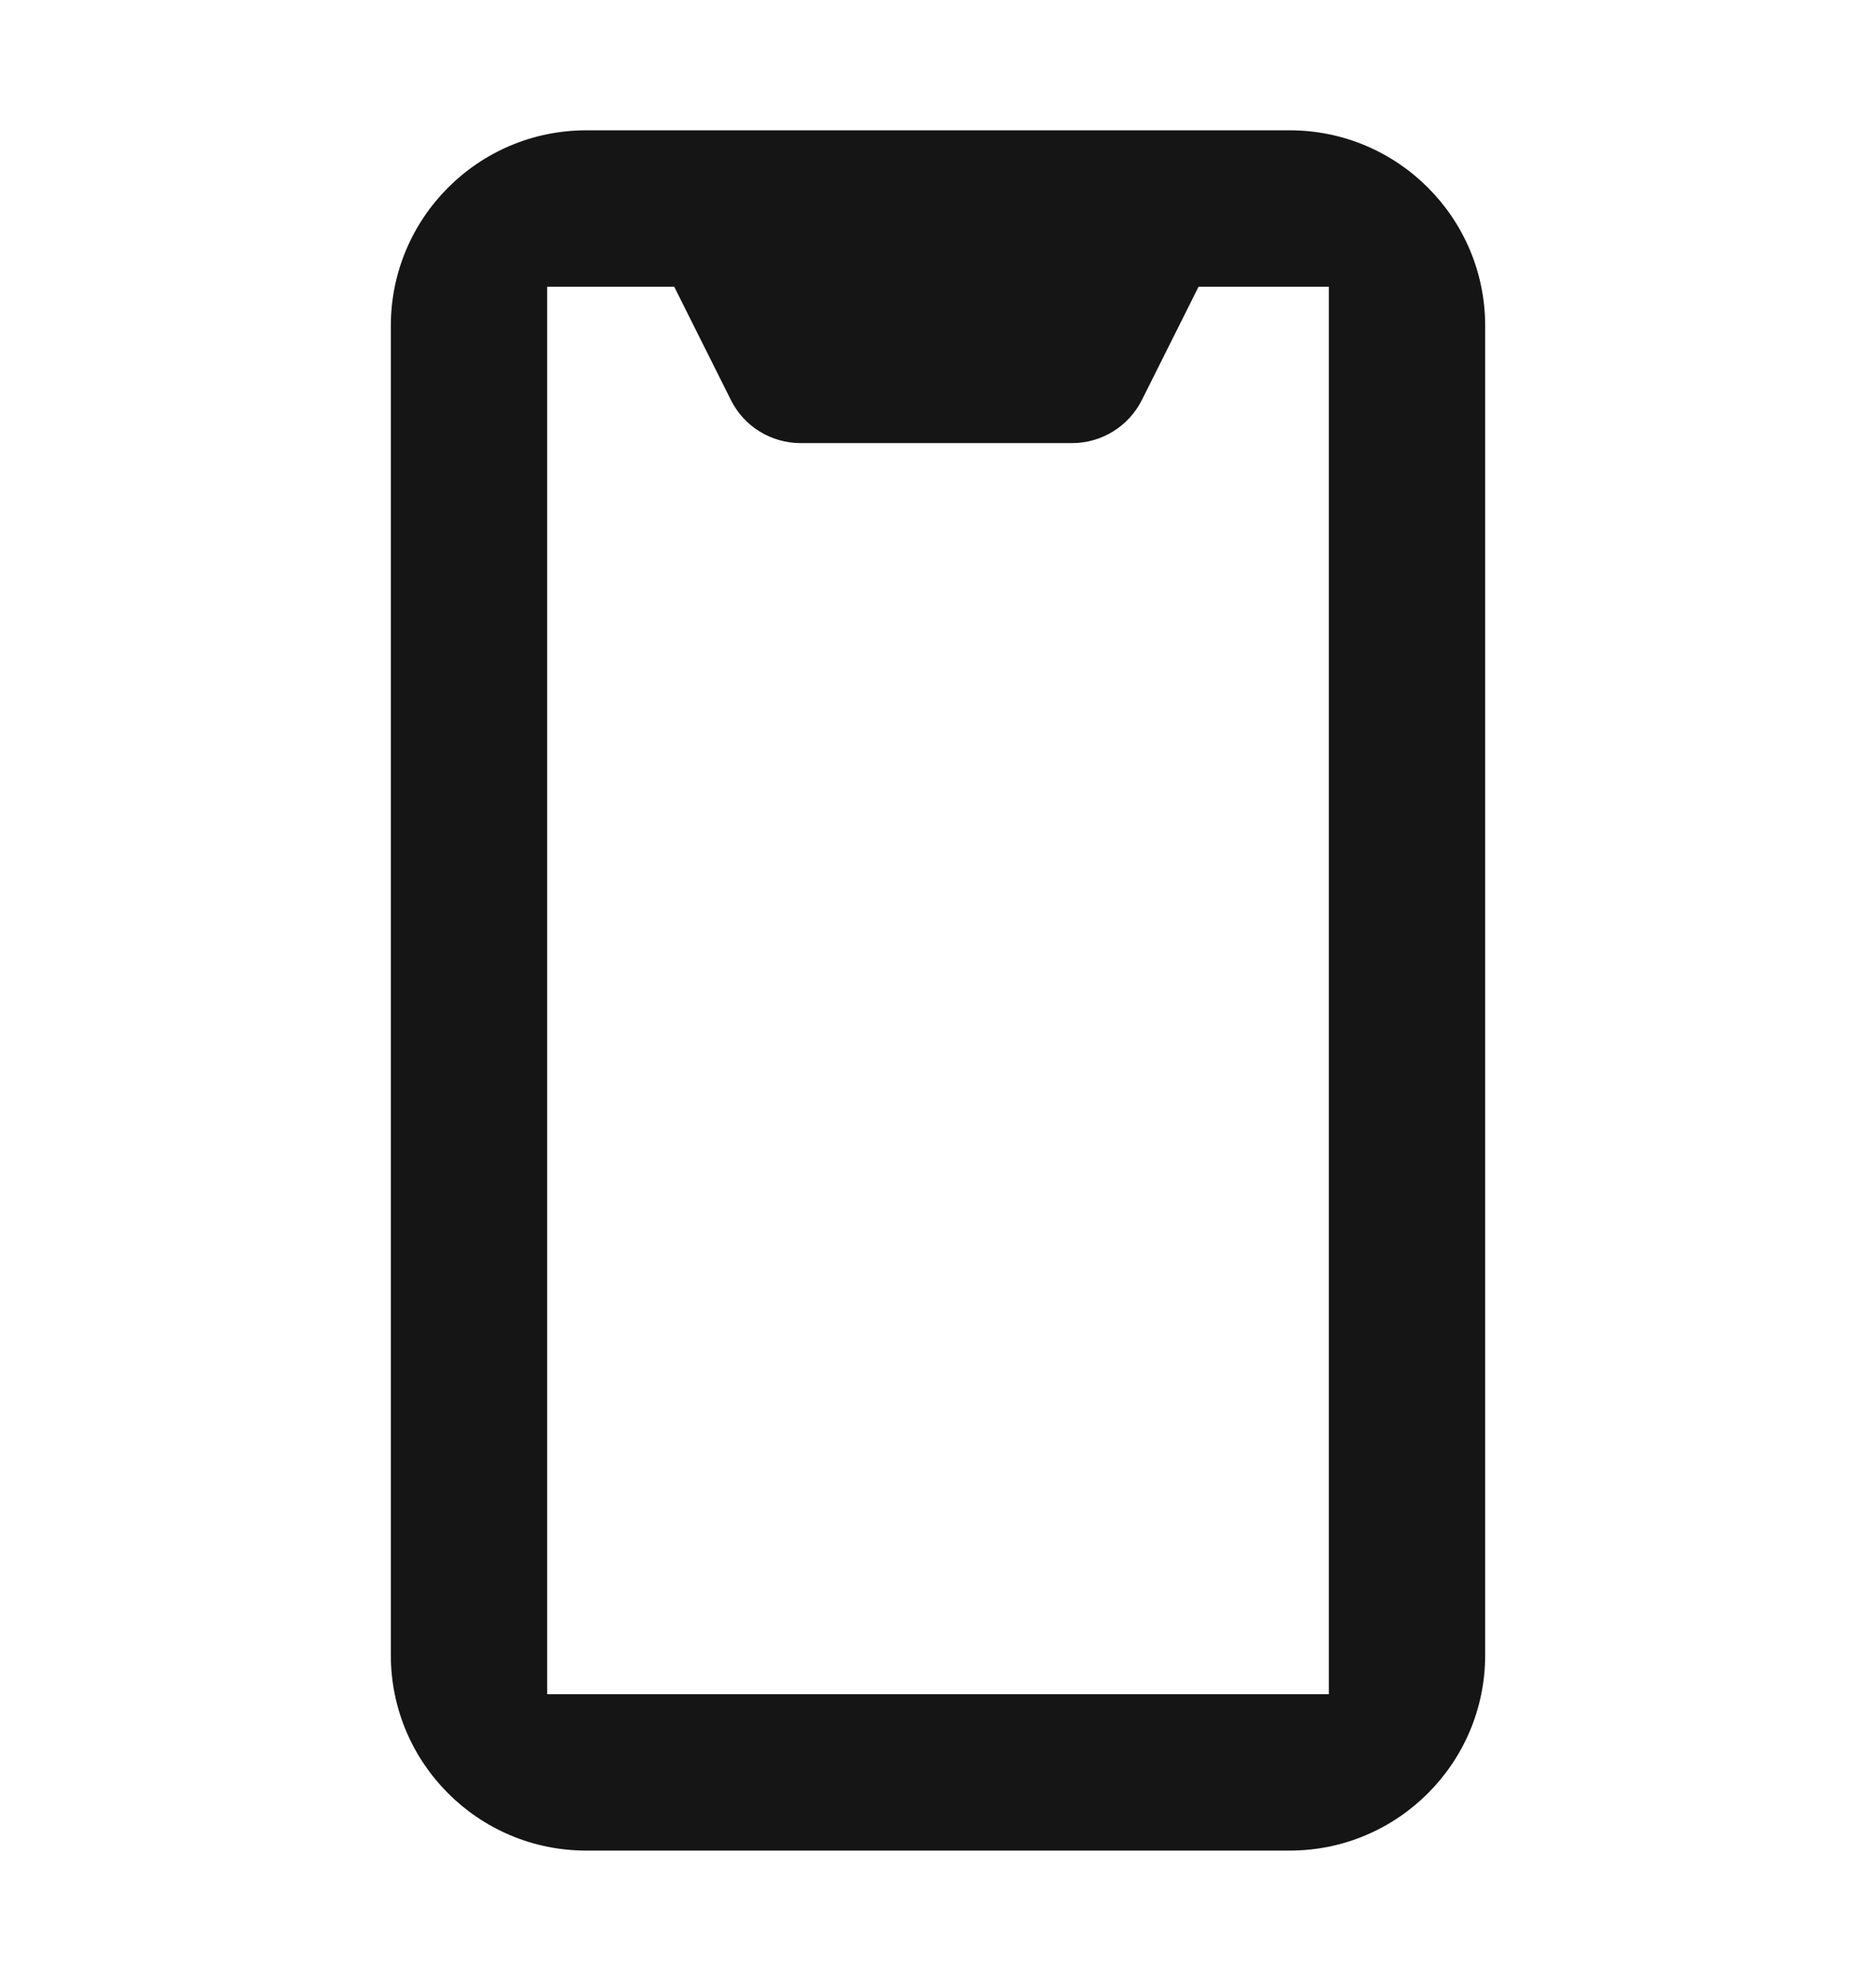<svg width="18" height="19" viewBox="0 0 18 19" fill="none" xmlns="http://www.w3.org/2000/svg">
<path d="M14.25 15.875V3.125C14.25 2.09 13.41 1.25 12.375 1.25H5.625C4.59 1.25 3.75 2.09 3.75 3.125V15.875C3.75 16.91 4.59 17.75 5.625 17.75H12.375C13.41 17.75 14.25 16.91 14.25 15.875ZM12.75 16.25H5.25V2.75H6.469L7.012 3.835C7.138 4.09 7.398 4.25 7.682 4.25H10.286C10.57 4.25 10.83 4.09 10.957 3.835L11.5 2.75H12.75V16.25Z" fill="#151515"/>
</svg>
